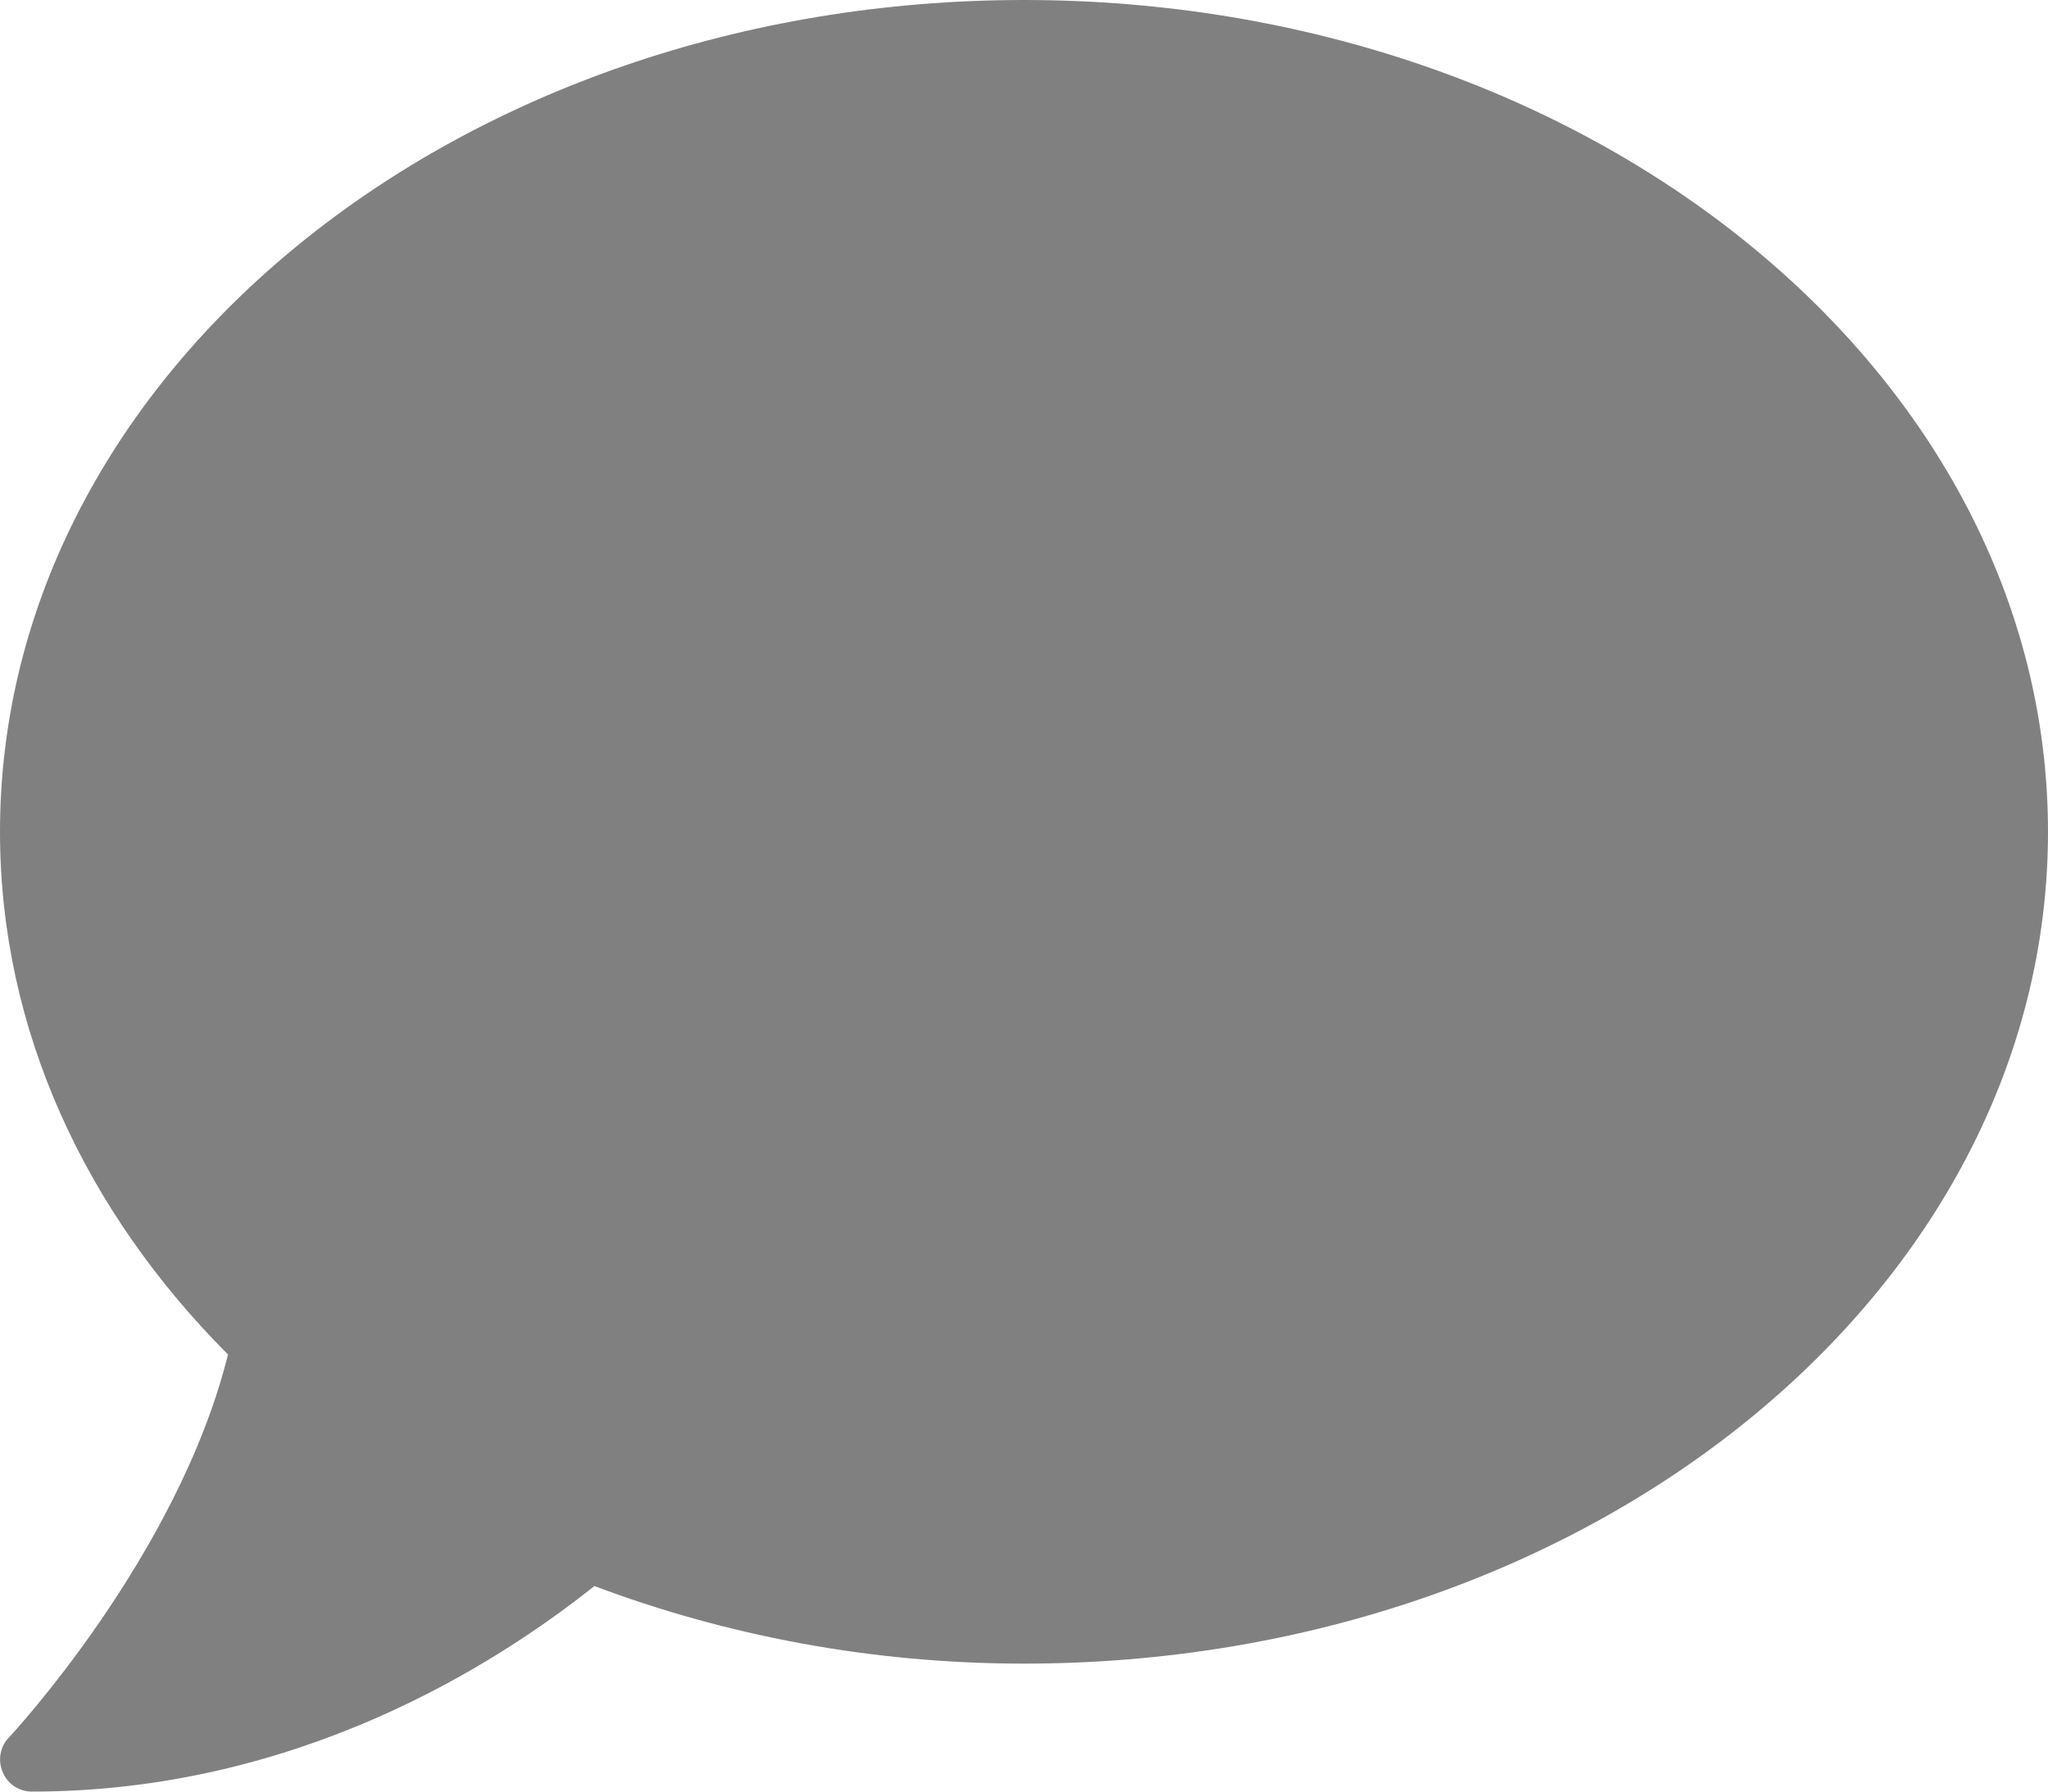 <?xml version="1.0" encoding="UTF-8"?>
<!DOCTYPE svg PUBLIC "-//W3C//DTD SVG 1.1//EN" "http://www.w3.org/Graphics/SVG/1.1/DTD/svg11.dtd">
<!-- Creator: Corel DESIGNER 2019 (64-Bit) -->
<svg xmlns="http://www.w3.org/2000/svg" xml:space="preserve" width="2480px" height="2170px" version="1.1" style="shape-rendering:geometricPrecision; text-rendering:geometricPrecision; image-rendering:optimizeQuality; fill-rule:evenodd; clip-rule:evenodd"
viewBox="0 0 2480 2170"
 xmlns:xlink="http://www.w3.org/1999/xlink"
 xmlns:xodm="http://www.corel.com/coreldraw/odm/2003">
 <defs>
  <style type="text/css">
   <![CDATA[
    .fil0 {fill:gray;fill-rule:nonzero}
   ]]>
  </style>
 </defs>
 <g id="Ebene_x0020_1">
  <path class="fil0" d="M1240 0c-684.91,0 -1240,450.95 -1240,1007.5 0,240.25 103.66,460.16 276.09,633.08 -60.54,244.12 -263.01,461.61 -265.43,464.03 -10.66,11.14 -13.57,27.61 -7.27,42.14 6.3,14.53 19.86,23.25 35.36,23.25 321.14,0 561.87,-154.03 681.03,-248.97 158.39,59.58 334.22,93.97 520.22,93.97 684.91,0 1240,-450.95 1240,-1007.5 0,-556.55 -555.09,-1007.5 -1240,-1007.5z"/>
 </g>
</svg>
